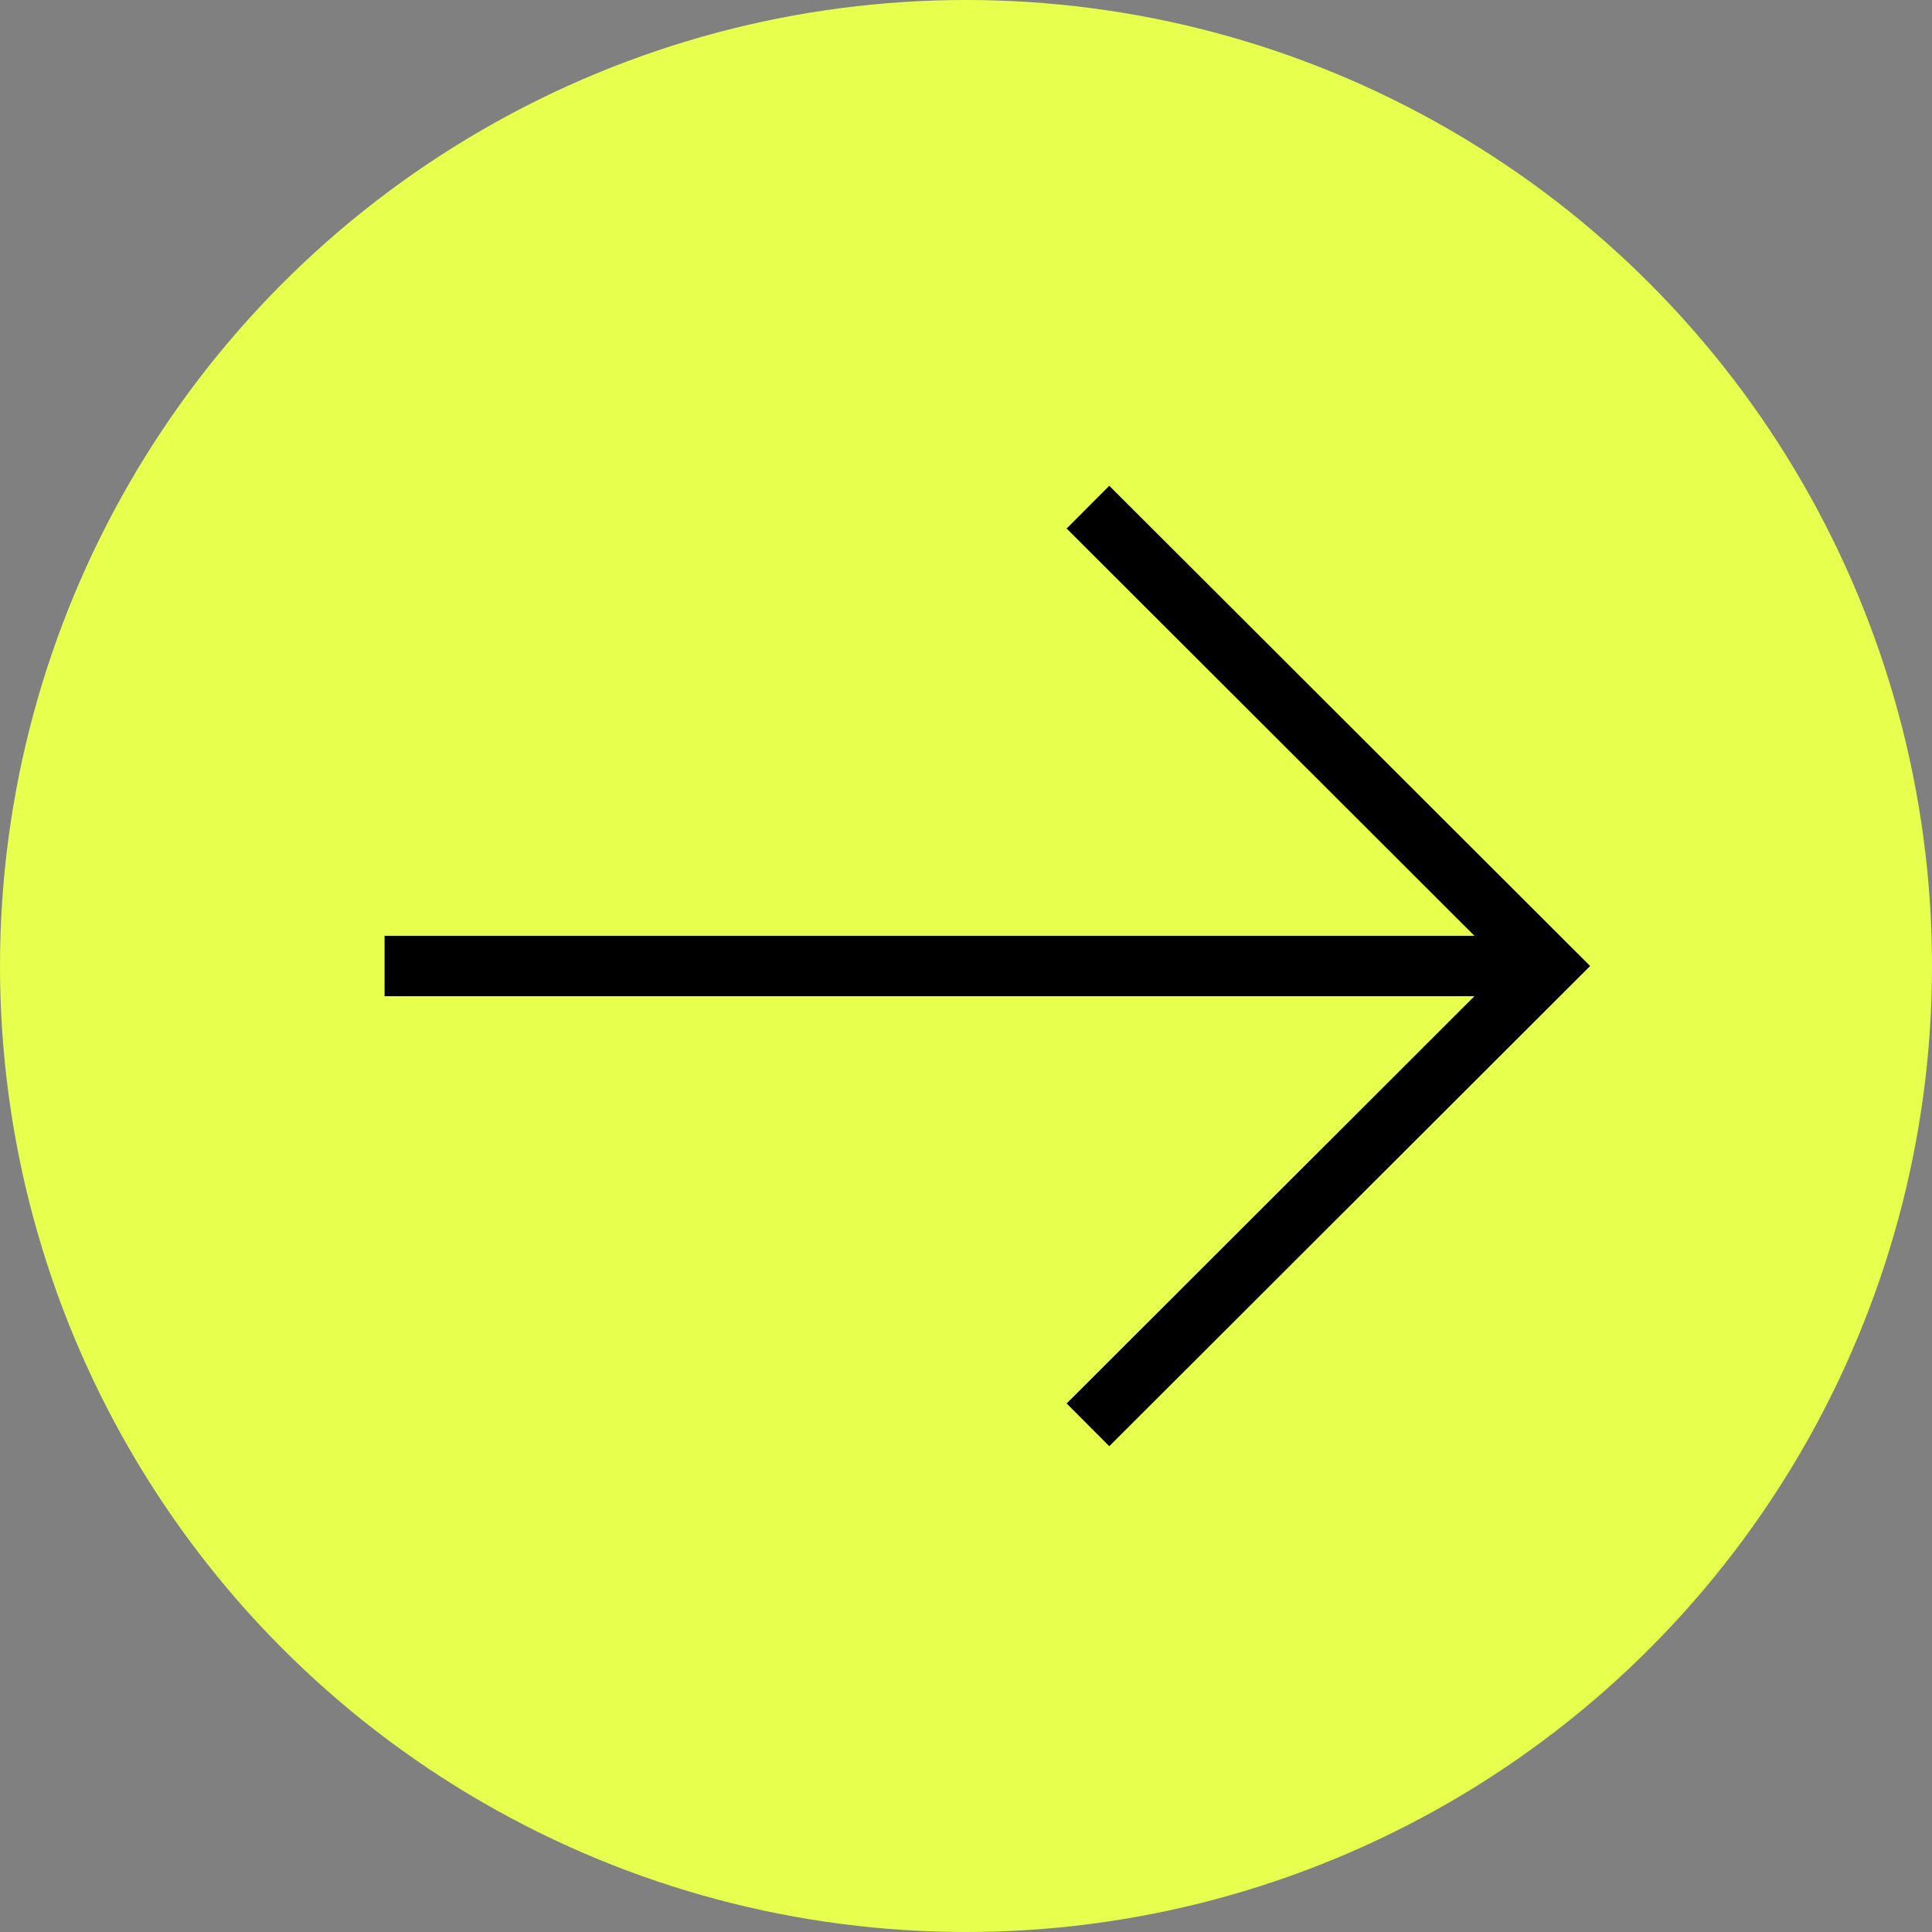 <svg xmlns="http://www.w3.org/2000/svg" viewBox="0 0 32 32"><rect x="0" y="0" width="32" height="32" fill="#808080" stroke="none"/><circle cx="16" cy="16" r="16" fill="#e7ff4d"/><path d="m18.02 8.4 7.61 7.6-7.61 7.6M6.37 16h19.26" fill="none" stroke="#000" stroke-miterlimit="10"/></svg>
